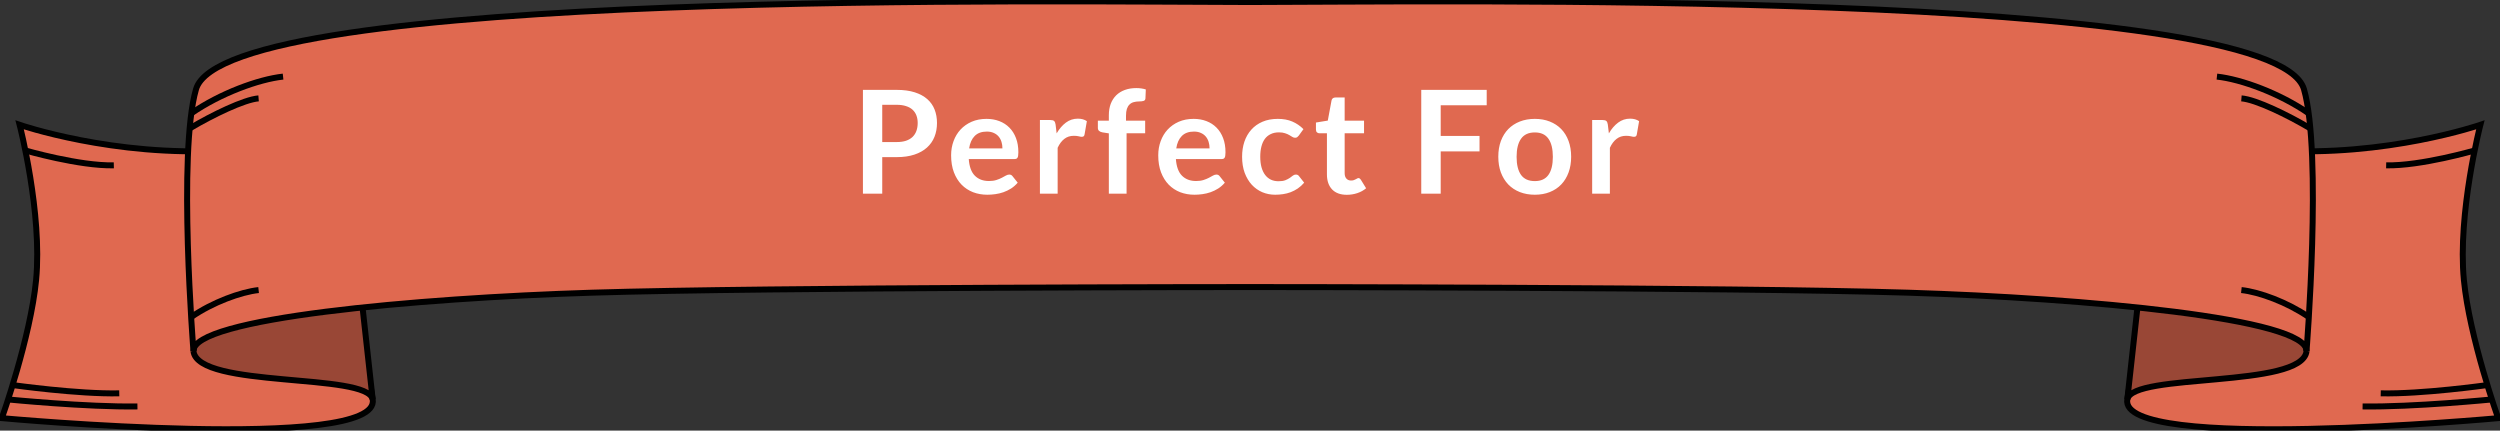 <svg width="418" height="72" viewBox="0 0 418 72" fill="none" xmlns="http://www.w3.org/2000/svg">
<rect x="0" y="0" width="418" height="72" fill="#333333" stroke="none"/>
<g clip-path="url(#clip0_2701_10693)">
<path d="M380.497 25.142C398.968 26.289 414.718 20.872 414.718 20.872C414.718 20.872 410.893 35.691 411.961 46.809C412.881 56.386 417.69 69.917 417.69 69.917C417.69 69.917 354.174 75.741 355.683 66.777C357.717 54.706 362.561 23.84 362.561 23.84L380.497 25.142Z" fill="#E06950" stroke="black" stroke-miterlimit="10"/>
<path d="M385.652 58.736C384.853 64.988 356.545 62.26 355.688 66.777L357.982 45.968L384.175 49.858L385.652 58.74V58.736Z" fill="#994736" stroke="black" stroke-miterlimit="10"/>
<path d="M395.023 67.957C403.487 68.092 416.745 66.778 416.745 66.778L395.023 67.957Z" fill="#E06950"/>
<path d="M395.023 67.957C403.487 68.092 416.745 66.778 416.745 66.778" stroke="black" stroke-miterlimit="10"/>
<path d="M398.059 65.766C404.964 65.919 415.784 64.397 415.784 64.397L398.059 65.766Z" fill="#E06950"/>
<path d="M398.059 65.766C404.964 65.919 415.784 64.397 415.784 64.397" stroke="black" stroke-miterlimit="10"/>
<path d="M37.501 25.142C19.031 26.289 3.281 20.872 3.281 20.872C3.281 20.872 7.106 35.691 6.037 46.809C5.117 56.386 0.309 69.913 0.309 69.913C0.309 69.913 63.824 75.736 62.316 66.773C60.282 54.701 55.438 23.836 55.438 23.836L37.501 25.137V25.142Z" fill="#E06950" stroke="black" stroke-miterlimit="10"/>
<path d="M32.348 58.736C33.147 64.988 61.454 62.26 62.312 66.777L60.018 45.968L33.825 49.858L32.348 58.74V58.736Z" fill="#994736" stroke="black" stroke-miterlimit="10"/>
<path d="M385.648 58.736C385.975 53.224 348.504 49.854 319.038 48.937C289.577 48.015 208.996 47.997 208.996 47.997C208.996 47.997 128.419 48.015 98.958 48.937C69.492 49.854 32.021 53.224 32.349 58.736C32.349 58.736 29.695 25.638 32.771 14.931C37.638 -2.028 179.912 0.339 208.996 0.339C238.08 0.339 380.359 -2.028 385.226 14.931C388.301 25.638 385.648 58.736 385.648 58.736Z" fill="#E06950" stroke="black" stroke-miterlimit="10"/>
<path d="M31.988 18.948C36.824 15.614 43.226 13.251 47.33 12.808L31.988 18.948Z" fill="#E06950"/>
<path d="M31.988 18.948C36.824 15.614 43.226 13.251 47.33 12.808" stroke="black" stroke-miterlimit="10"/>
<path d="M31.988 52.998C35.531 50.554 40.227 48.824 43.239 48.498L31.988 52.998Z" fill="#E06950"/>
<path d="M31.988 52.998C35.531 50.554 40.227 48.824 43.239 48.498" stroke="black" stroke-miterlimit="10"/>
<path d="M31.77 21.441C35.469 19.241 40.807 16.639 43.236 16.449L31.77 21.441Z" fill="#E06950"/>
<path d="M31.77 21.441C35.469 19.241 40.807 16.639 43.236 16.449" stroke="black" stroke-miterlimit="10"/>
<path d="M22.979 67.957C14.516 68.092 1.258 66.778 1.258 66.778L22.979 67.957Z" fill="#E06950"/>
<path d="M22.979 67.957C14.516 68.092 1.258 66.778 1.258 66.778" stroke="black" stroke-miterlimit="10"/>
<path d="M19.94 65.766C13.035 65.919 2.215 64.397 2.215 64.397L19.94 65.766Z" fill="#E06950"/>
<path d="M19.94 65.766C13.035 65.919 2.215 64.397 2.215 64.397" stroke="black" stroke-miterlimit="10"/>
<path d="M19.031 27.644C13.248 27.775 4.184 25.142 4.184 25.142L19.031 27.644Z" fill="#E06950"/>
<path d="M19.031 27.644C13.248 27.775 4.184 25.142 4.184 25.142" stroke="black" stroke-miterlimit="10"/>
<path d="M386.009 18.948C381.174 15.614 374.772 13.251 370.668 12.808L386.009 18.948Z" fill="#E06950"/>
<path d="M386.009 18.948C381.174 15.614 374.772 13.251 370.668 12.808" stroke="black" stroke-miterlimit="10"/>
<path d="M386.009 52.998C382.467 50.554 377.77 48.824 374.758 48.498L386.009 52.998Z" fill="#E06950"/>
<path d="M386.009 52.998C382.467 50.554 377.77 48.824 374.758 48.498" stroke="black" stroke-miterlimit="10"/>
<path d="M386.232 21.441C382.533 19.241 377.195 16.639 374.766 16.449L386.232 21.441Z" fill="#E06950"/>
<path d="M386.232 21.441C382.533 19.241 377.195 16.639 374.766 16.449" stroke="black" stroke-miterlimit="10"/>
<path d="M398.965 27.644C404.748 27.775 413.812 25.142 413.812 25.142L398.965 27.644Z" fill="#E06950"/>
<path d="M398.965 27.644C404.748 27.775 413.812 25.142 413.812 25.142" stroke="black" stroke-miterlimit="10"/>
<path d="M147.51 26.271V32.379H144.282V15.027H149.934C151.094 15.027 152.098 15.163 152.946 15.435C153.794 15.707 154.494 16.087 155.046 16.575C155.598 17.063 156.006 17.647 156.27 18.327C156.534 19.007 156.666 19.751 156.666 20.559C156.666 21.399 156.526 22.171 156.246 22.875C155.966 23.571 155.546 24.171 154.986 24.675C154.426 25.179 153.726 25.571 152.886 25.851C152.046 26.131 151.062 26.271 149.934 26.271H147.51ZM147.51 23.751H149.934C150.526 23.751 151.042 23.679 151.482 23.535C151.922 23.383 152.286 23.171 152.574 22.899C152.862 22.619 153.078 22.283 153.222 21.891C153.366 21.491 153.438 21.047 153.438 20.559C153.438 20.095 153.366 19.675 153.222 19.299C153.078 18.923 152.862 18.603 152.574 18.339C152.286 18.075 151.922 17.875 151.482 17.739C151.042 17.595 150.526 17.523 149.934 17.523H147.51V23.751ZM164.942 19.875C165.718 19.875 166.43 19.999 167.078 20.247C167.734 20.495 168.298 20.859 168.77 21.339C169.242 21.811 169.61 22.395 169.874 23.091C170.138 23.779 170.27 24.567 170.27 25.455C170.27 25.679 170.258 25.867 170.234 26.019C170.218 26.163 170.182 26.279 170.126 26.367C170.078 26.447 170.01 26.507 169.922 26.547C169.834 26.579 169.722 26.595 169.586 26.595H161.978C162.066 27.859 162.406 28.787 162.998 29.379C163.59 29.971 164.374 30.267 165.35 30.267C165.83 30.267 166.242 30.211 166.586 30.099C166.938 29.987 167.242 29.863 167.498 29.727C167.762 29.591 167.99 29.467 168.182 29.355C168.382 29.243 168.574 29.187 168.758 29.187C168.878 29.187 168.982 29.211 169.07 29.259C169.158 29.307 169.234 29.375 169.298 29.463L170.162 30.543C169.834 30.927 169.466 31.251 169.058 31.515C168.65 31.771 168.222 31.979 167.774 32.139C167.334 32.291 166.882 32.399 166.418 32.463C165.962 32.527 165.518 32.559 165.086 32.559C164.23 32.559 163.434 32.419 162.698 32.139C161.962 31.851 161.322 31.431 160.778 30.879C160.234 30.319 159.806 29.631 159.494 28.815C159.182 27.991 159.026 27.039 159.026 25.959C159.026 25.119 159.162 24.331 159.434 23.595C159.706 22.851 160.094 22.207 160.598 21.663C161.11 21.111 161.73 20.675 162.458 20.355C163.194 20.035 164.022 19.875 164.942 19.875ZM165.002 21.999C164.138 21.999 163.462 22.243 162.974 22.731C162.486 23.219 162.174 23.911 162.038 24.807H167.606C167.606 24.423 167.554 24.063 167.45 23.727C167.346 23.383 167.186 23.083 166.97 22.827C166.754 22.571 166.482 22.371 166.154 22.227C165.826 22.075 165.442 21.999 165.002 21.999ZM173.875 32.379V20.067H175.615C175.919 20.067 176.131 20.123 176.251 20.235C176.371 20.347 176.451 20.539 176.491 20.811L176.671 22.299C177.111 21.539 177.627 20.939 178.219 20.499C178.811 20.059 179.475 19.839 180.211 19.839C180.819 19.839 181.323 19.979 181.723 20.259L181.339 22.479C181.315 22.623 181.263 22.727 181.183 22.791C181.103 22.847 180.995 22.875 180.859 22.875C180.739 22.875 180.575 22.847 180.367 22.791C180.159 22.735 179.883 22.707 179.539 22.707C178.923 22.707 178.395 22.879 177.955 23.223C177.515 23.559 177.143 24.055 176.839 24.711V32.379H173.875ZM185.399 32.379V22.299L184.331 22.131C184.099 22.091 183.911 22.011 183.767 21.891C183.631 21.771 183.563 21.603 183.563 21.387V20.175H185.399V19.263C185.399 18.559 185.503 17.927 185.711 17.367C185.927 16.807 186.231 16.331 186.623 15.939C187.023 15.547 187.507 15.247 188.075 15.039C188.643 14.831 189.283 14.727 189.995 14.727C190.563 14.727 191.091 14.803 191.579 14.955L191.519 16.443C191.503 16.675 191.395 16.819 191.195 16.875C190.995 16.931 190.763 16.959 190.499 16.959C190.147 16.959 189.831 16.999 189.551 17.079C189.279 17.151 189.047 17.283 188.855 17.475C188.663 17.659 188.515 17.907 188.411 18.219C188.315 18.523 188.267 18.903 188.267 19.359V20.175H191.471V22.287H188.363V32.379H185.399ZM199.574 19.875C200.35 19.875 201.062 19.999 201.71 20.247C202.366 20.495 202.93 20.859 203.402 21.339C203.874 21.811 204.242 22.395 204.506 23.091C204.77 23.779 204.902 24.567 204.902 25.455C204.902 25.679 204.89 25.867 204.866 26.019C204.85 26.163 204.814 26.279 204.758 26.367C204.71 26.447 204.642 26.507 204.554 26.547C204.466 26.579 204.354 26.595 204.218 26.595H196.61C196.698 27.859 197.038 28.787 197.63 29.379C198.222 29.971 199.006 30.267 199.982 30.267C200.462 30.267 200.874 30.211 201.218 30.099C201.57 29.987 201.874 29.863 202.13 29.727C202.394 29.591 202.622 29.467 202.814 29.355C203.014 29.243 203.206 29.187 203.39 29.187C203.51 29.187 203.614 29.211 203.702 29.259C203.79 29.307 203.866 29.375 203.93 29.463L204.794 30.543C204.466 30.927 204.098 31.251 203.69 31.515C203.282 31.771 202.854 31.979 202.406 32.139C201.966 32.291 201.514 32.399 201.05 32.463C200.594 32.527 200.15 32.559 199.718 32.559C198.862 32.559 198.066 32.419 197.33 32.139C196.594 31.851 195.954 31.431 195.41 30.879C194.866 30.319 194.438 29.631 194.126 28.815C193.814 27.991 193.658 27.039 193.658 25.959C193.658 25.119 193.794 24.331 194.066 23.595C194.338 22.851 194.726 22.207 195.23 21.663C195.742 21.111 196.362 20.675 197.09 20.355C197.826 20.035 198.654 19.875 199.574 19.875ZM199.634 21.999C198.77 21.999 198.094 22.243 197.606 22.731C197.118 23.219 196.806 23.911 196.67 24.807H202.238C202.238 24.423 202.186 24.063 202.082 23.727C201.978 23.383 201.818 23.083 201.602 22.827C201.386 22.571 201.114 22.371 200.786 22.227C200.458 22.075 200.074 21.999 199.634 21.999ZM217.158 22.671C217.07 22.783 216.982 22.871 216.894 22.935C216.814 22.999 216.694 23.031 216.534 23.031C216.382 23.031 216.234 22.987 216.09 22.899C215.946 22.803 215.774 22.699 215.574 22.587C215.374 22.467 215.134 22.363 214.854 22.275C214.582 22.179 214.242 22.131 213.834 22.131C213.314 22.131 212.858 22.227 212.466 22.419C212.074 22.603 211.746 22.871 211.482 23.223C211.226 23.575 211.034 24.003 210.906 24.507C210.778 25.003 210.714 25.567 210.714 26.199C210.714 26.855 210.782 27.439 210.918 27.951C211.062 28.463 211.266 28.895 211.53 29.247C211.794 29.591 212.114 29.855 212.49 30.039C212.866 30.215 213.29 30.303 213.762 30.303C214.234 30.303 214.614 30.247 214.902 30.135C215.198 30.015 215.446 29.887 215.646 29.751C215.846 29.607 216.018 29.479 216.162 29.367C216.314 29.247 216.482 29.187 216.666 29.187C216.906 29.187 217.086 29.279 217.206 29.463L218.058 30.543C217.73 30.927 217.374 31.251 216.99 31.515C216.606 31.771 216.206 31.979 215.79 32.139C215.382 32.291 214.958 32.399 214.518 32.463C214.078 32.527 213.642 32.559 213.21 32.559C212.45 32.559 211.734 32.419 211.062 32.139C210.39 31.851 209.802 31.435 209.298 30.891C208.802 30.347 208.406 29.683 208.11 28.899C207.822 28.107 207.678 27.207 207.678 26.199C207.678 25.295 207.806 24.459 208.062 23.691C208.326 22.915 208.71 22.247 209.214 21.687C209.718 21.119 210.342 20.675 211.086 20.355C211.83 20.035 212.686 19.875 213.654 19.875C214.574 19.875 215.378 20.023 216.066 20.319C216.762 20.615 217.386 21.039 217.938 21.591L217.158 22.671ZM225.187 32.571C224.123 32.571 223.303 32.271 222.727 31.671C222.151 31.063 221.863 30.227 221.863 29.163V22.287H220.615C220.455 22.287 220.315 22.235 220.195 22.131C220.083 22.027 220.027 21.871 220.027 21.663V20.487L222.007 20.163L222.631 16.803C222.663 16.643 222.735 16.519 222.847 16.431C222.967 16.343 223.115 16.299 223.291 16.299H224.827V20.175H228.067V22.287H224.827V28.959C224.827 29.343 224.923 29.643 225.115 29.859C225.307 30.075 225.563 30.183 225.883 30.183C226.067 30.183 226.219 30.163 226.339 30.123C226.467 30.075 226.575 30.027 226.663 29.979C226.759 29.931 226.843 29.887 226.915 29.847C226.987 29.799 227.059 29.775 227.131 29.775C227.219 29.775 227.291 29.799 227.347 29.847C227.403 29.887 227.463 29.951 227.527 30.039L228.415 31.479C227.983 31.839 227.487 32.111 226.927 32.295C226.367 32.479 225.787 32.571 225.187 32.571ZM248.577 15.027V17.595H240.885V22.731H247.377V25.311H240.885V32.379H237.633V15.027H248.577ZM256.624 19.875C257.544 19.875 258.376 20.023 259.12 20.319C259.872 20.615 260.512 21.035 261.04 21.579C261.568 22.123 261.976 22.787 262.264 23.571C262.552 24.355 262.696 25.231 262.696 26.199C262.696 27.175 262.552 28.055 262.264 28.839C261.976 29.623 261.568 30.291 261.04 30.843C260.512 31.395 259.872 31.819 259.12 32.115C258.376 32.411 257.544 32.559 256.624 32.559C255.704 32.559 254.868 32.411 254.116 32.115C253.364 31.819 252.72 31.395 252.184 30.843C251.656 30.291 251.244 29.623 250.948 28.839C250.66 28.055 250.516 27.175 250.516 26.199C250.516 25.231 250.66 24.355 250.948 23.571C251.244 22.787 251.656 22.123 252.184 21.579C252.72 21.035 253.364 20.615 254.116 20.319C254.868 20.023 255.704 19.875 256.624 19.875ZM256.624 30.279C257.648 30.279 258.404 29.935 258.892 29.247C259.388 28.559 259.636 27.551 259.636 26.223C259.636 24.895 259.388 23.883 258.892 23.187C258.404 22.491 257.648 22.143 256.624 22.143C255.584 22.143 254.816 22.495 254.32 23.199C253.824 23.895 253.576 24.903 253.576 26.223C253.576 27.543 253.824 28.551 254.32 29.247C254.816 29.935 255.584 30.279 256.624 30.279ZM266.209 32.379V20.067H267.949C268.253 20.067 268.465 20.123 268.585 20.235C268.705 20.347 268.785 20.539 268.825 20.811L269.005 22.299C269.445 21.539 269.961 20.939 270.553 20.499C271.145 20.059 271.809 19.839 272.545 19.839C273.153 19.839 273.657 19.979 274.057 20.259L273.673 22.479C273.649 22.623 273.597 22.727 273.517 22.791C273.437 22.847 273.329 22.875 273.193 22.875C273.073 22.875 272.909 22.847 272.701 22.791C272.493 22.735 272.217 22.707 271.873 22.707C271.257 22.707 270.729 22.879 270.289 23.223C269.849 23.559 269.477 24.055 269.173 24.711V32.379H266.209Z" fill="white"/>
</g>
<defs>
<clipPath id="clip0_2701_10693">
<rect width="418" height="72" fill="white"/>
</clipPath>
</defs>
</svg>
